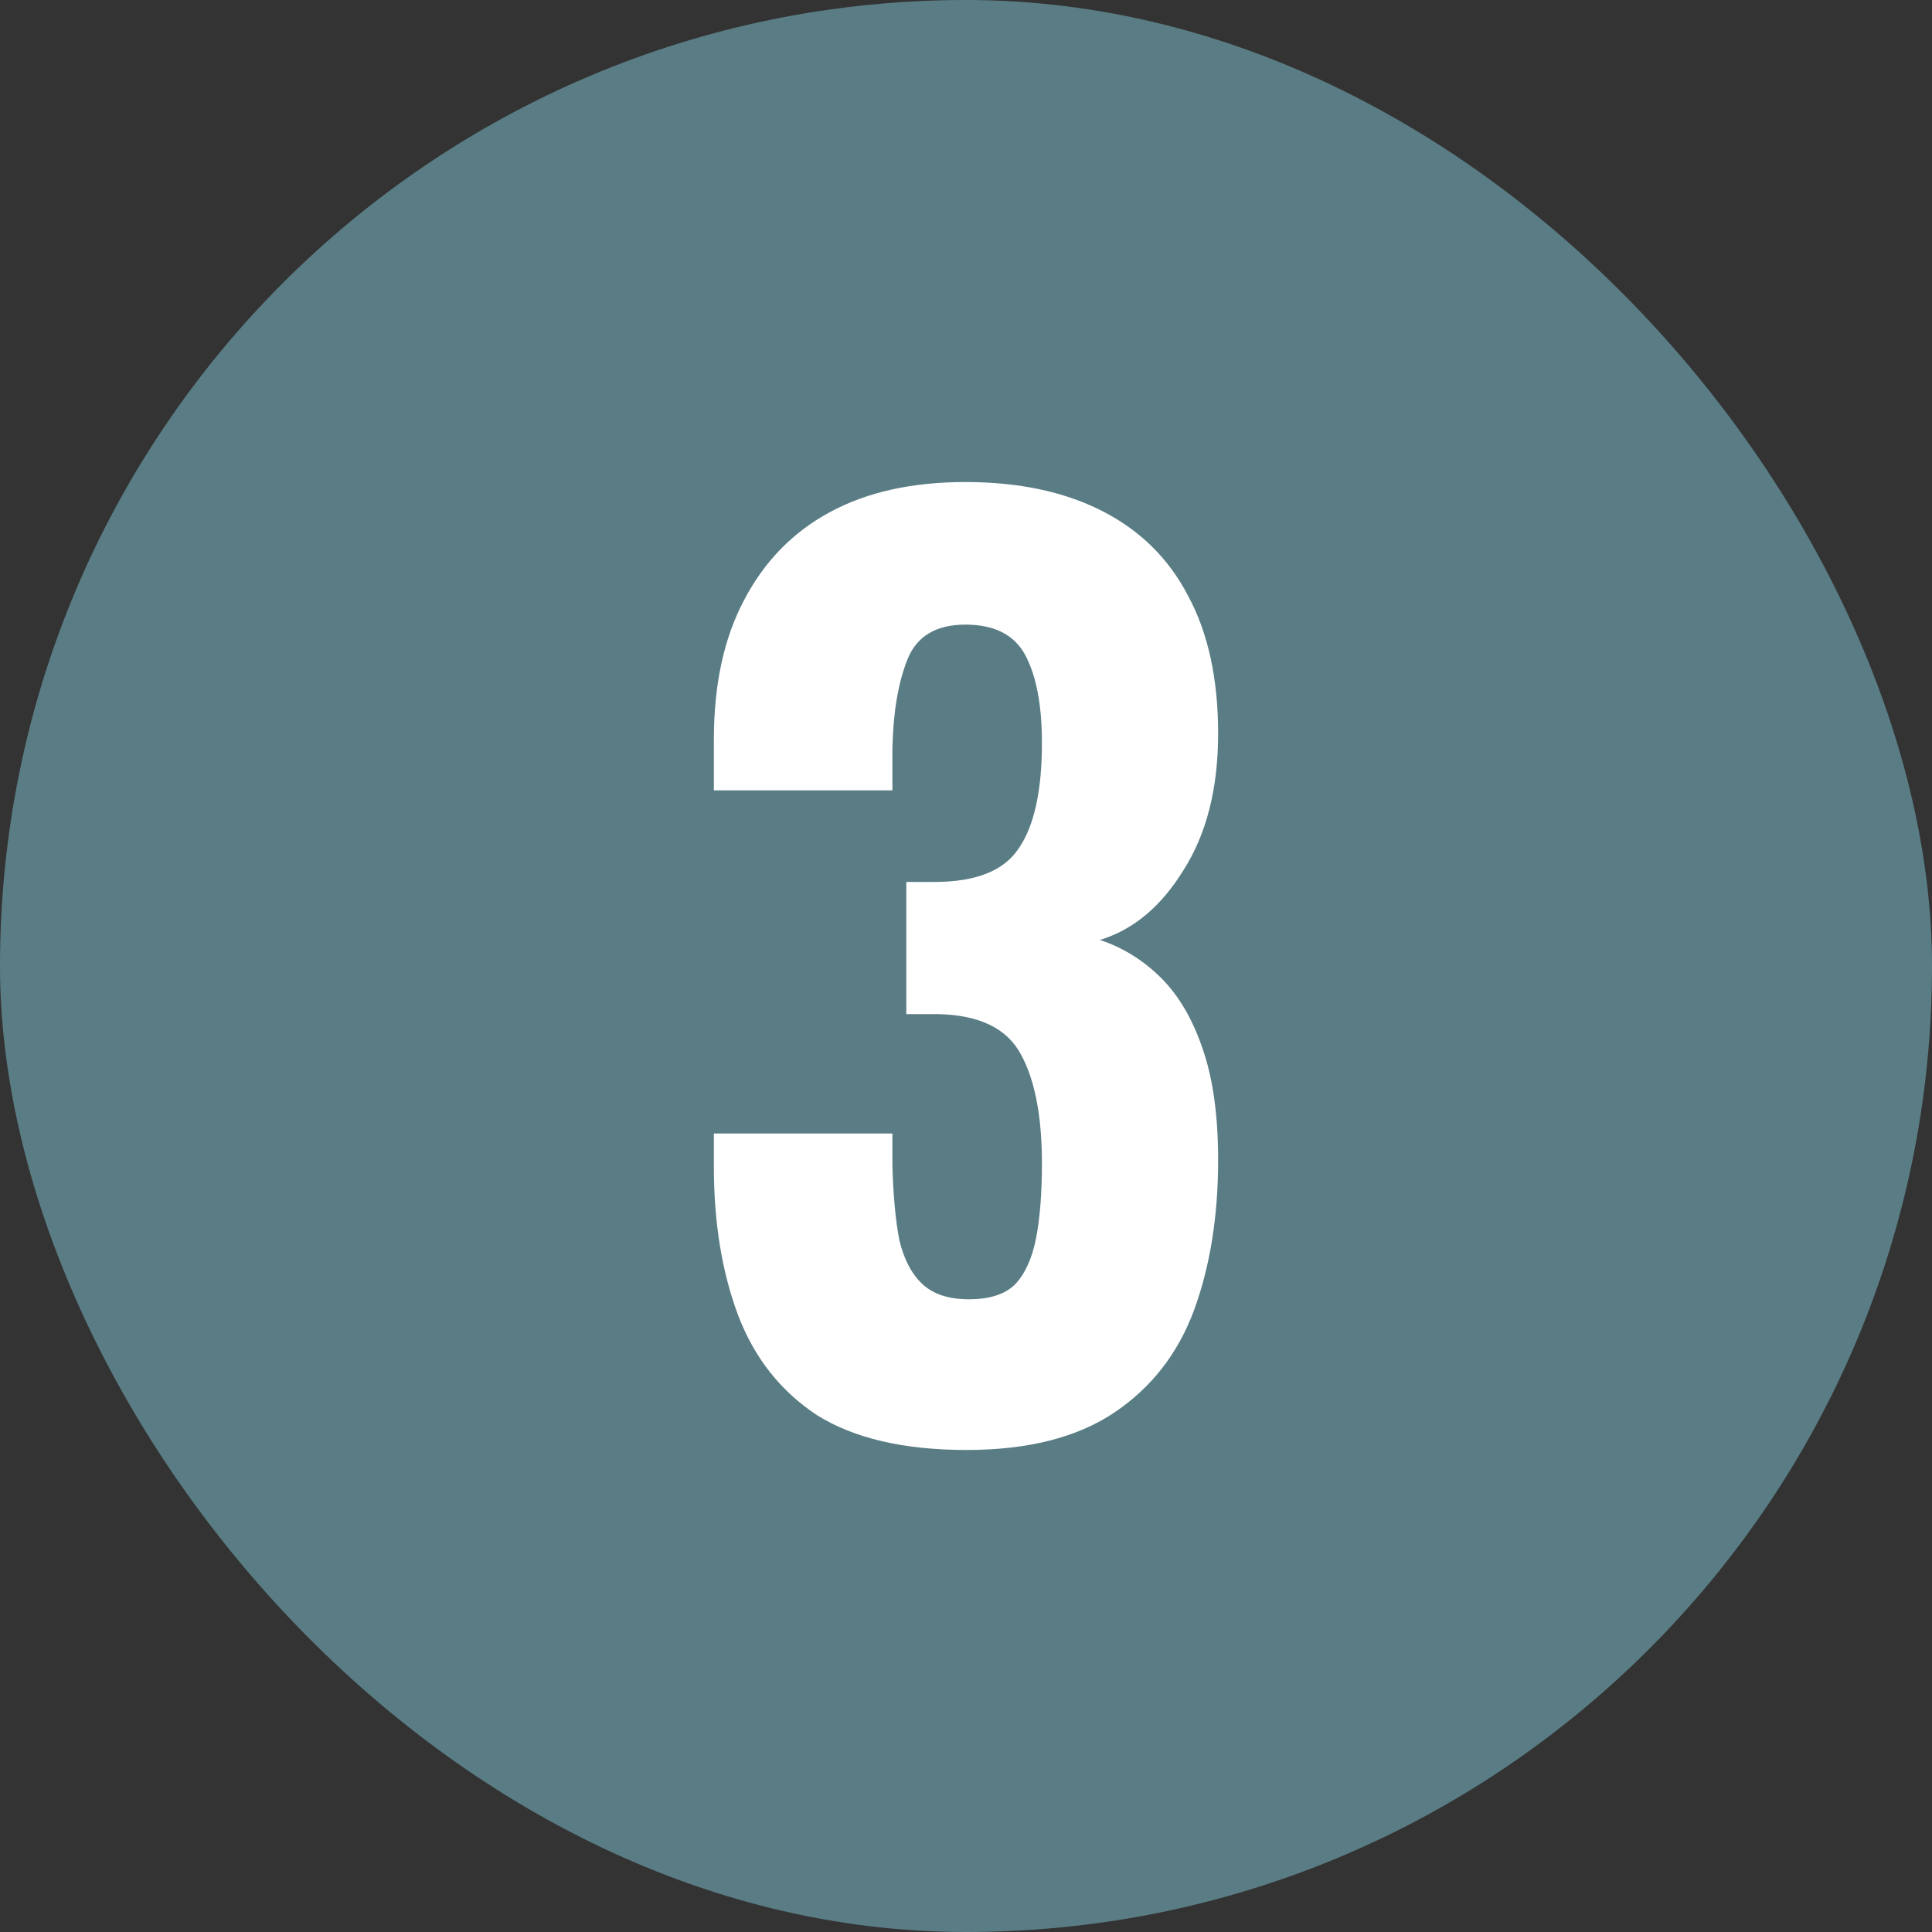 <svg width="30" height="30" viewBox="0 0 30 30" fill="none" xmlns="http://www.w3.org/2000/svg">
<rect x="0" y="0" width="30" height="30" fill="#333333" stroke="none"/>
<rect width="30" height="30" rx="15" fill="#5A7D85"/>
<path d="M15.009 22.515C14.037 22.515 13.263 22.335 12.687 21.975C12.123 21.603 11.715 21.087 11.463 20.427C11.211 19.755 11.085 18.987 11.085 18.123V17.601H13.857C13.857 17.625 13.857 17.691 13.857 17.799C13.857 17.895 13.857 17.991 13.857 18.087C13.869 18.555 13.905 18.945 13.965 19.257C14.037 19.557 14.157 19.785 14.325 19.941C14.493 20.097 14.733 20.175 15.045 20.175C15.369 20.175 15.609 20.097 15.765 19.941C15.921 19.773 16.029 19.533 16.089 19.221C16.149 18.909 16.179 18.525 16.179 18.069C16.179 17.337 16.071 16.773 15.855 16.377C15.639 15.969 15.207 15.759 14.559 15.747C14.547 15.747 14.487 15.747 14.379 15.747C14.271 15.747 14.169 15.747 14.073 15.747V13.695C14.145 13.695 14.217 13.695 14.289 13.695C14.373 13.695 14.445 13.695 14.505 13.695C15.153 13.695 15.591 13.521 15.819 13.173C16.059 12.825 16.179 12.279 16.179 11.535C16.179 10.959 16.095 10.509 15.927 10.185C15.759 9.861 15.447 9.699 14.991 9.699C14.535 9.699 14.235 9.879 14.091 10.239C13.947 10.599 13.869 11.061 13.857 11.625C13.857 11.721 13.857 11.829 13.857 11.949C13.857 12.057 13.857 12.165 13.857 12.273H11.085V11.481C11.085 10.629 11.241 9.909 11.553 9.321C11.865 8.721 12.309 8.265 12.885 7.953C13.461 7.641 14.163 7.485 14.991 7.485C15.819 7.485 16.527 7.635 17.115 7.935C17.703 8.235 18.147 8.673 18.447 9.249C18.759 9.825 18.915 10.539 18.915 11.391C18.915 12.243 18.735 12.951 18.375 13.515C18.027 14.079 17.595 14.439 17.079 14.595C17.439 14.715 17.757 14.913 18.033 15.189C18.309 15.465 18.525 15.837 18.681 16.305C18.837 16.761 18.915 17.331 18.915 18.015C18.915 18.891 18.789 19.671 18.537 20.355C18.285 21.027 17.871 21.555 17.295 21.939C16.719 22.323 15.957 22.515 15.009 22.515Z" fill="white"/>
</svg>
